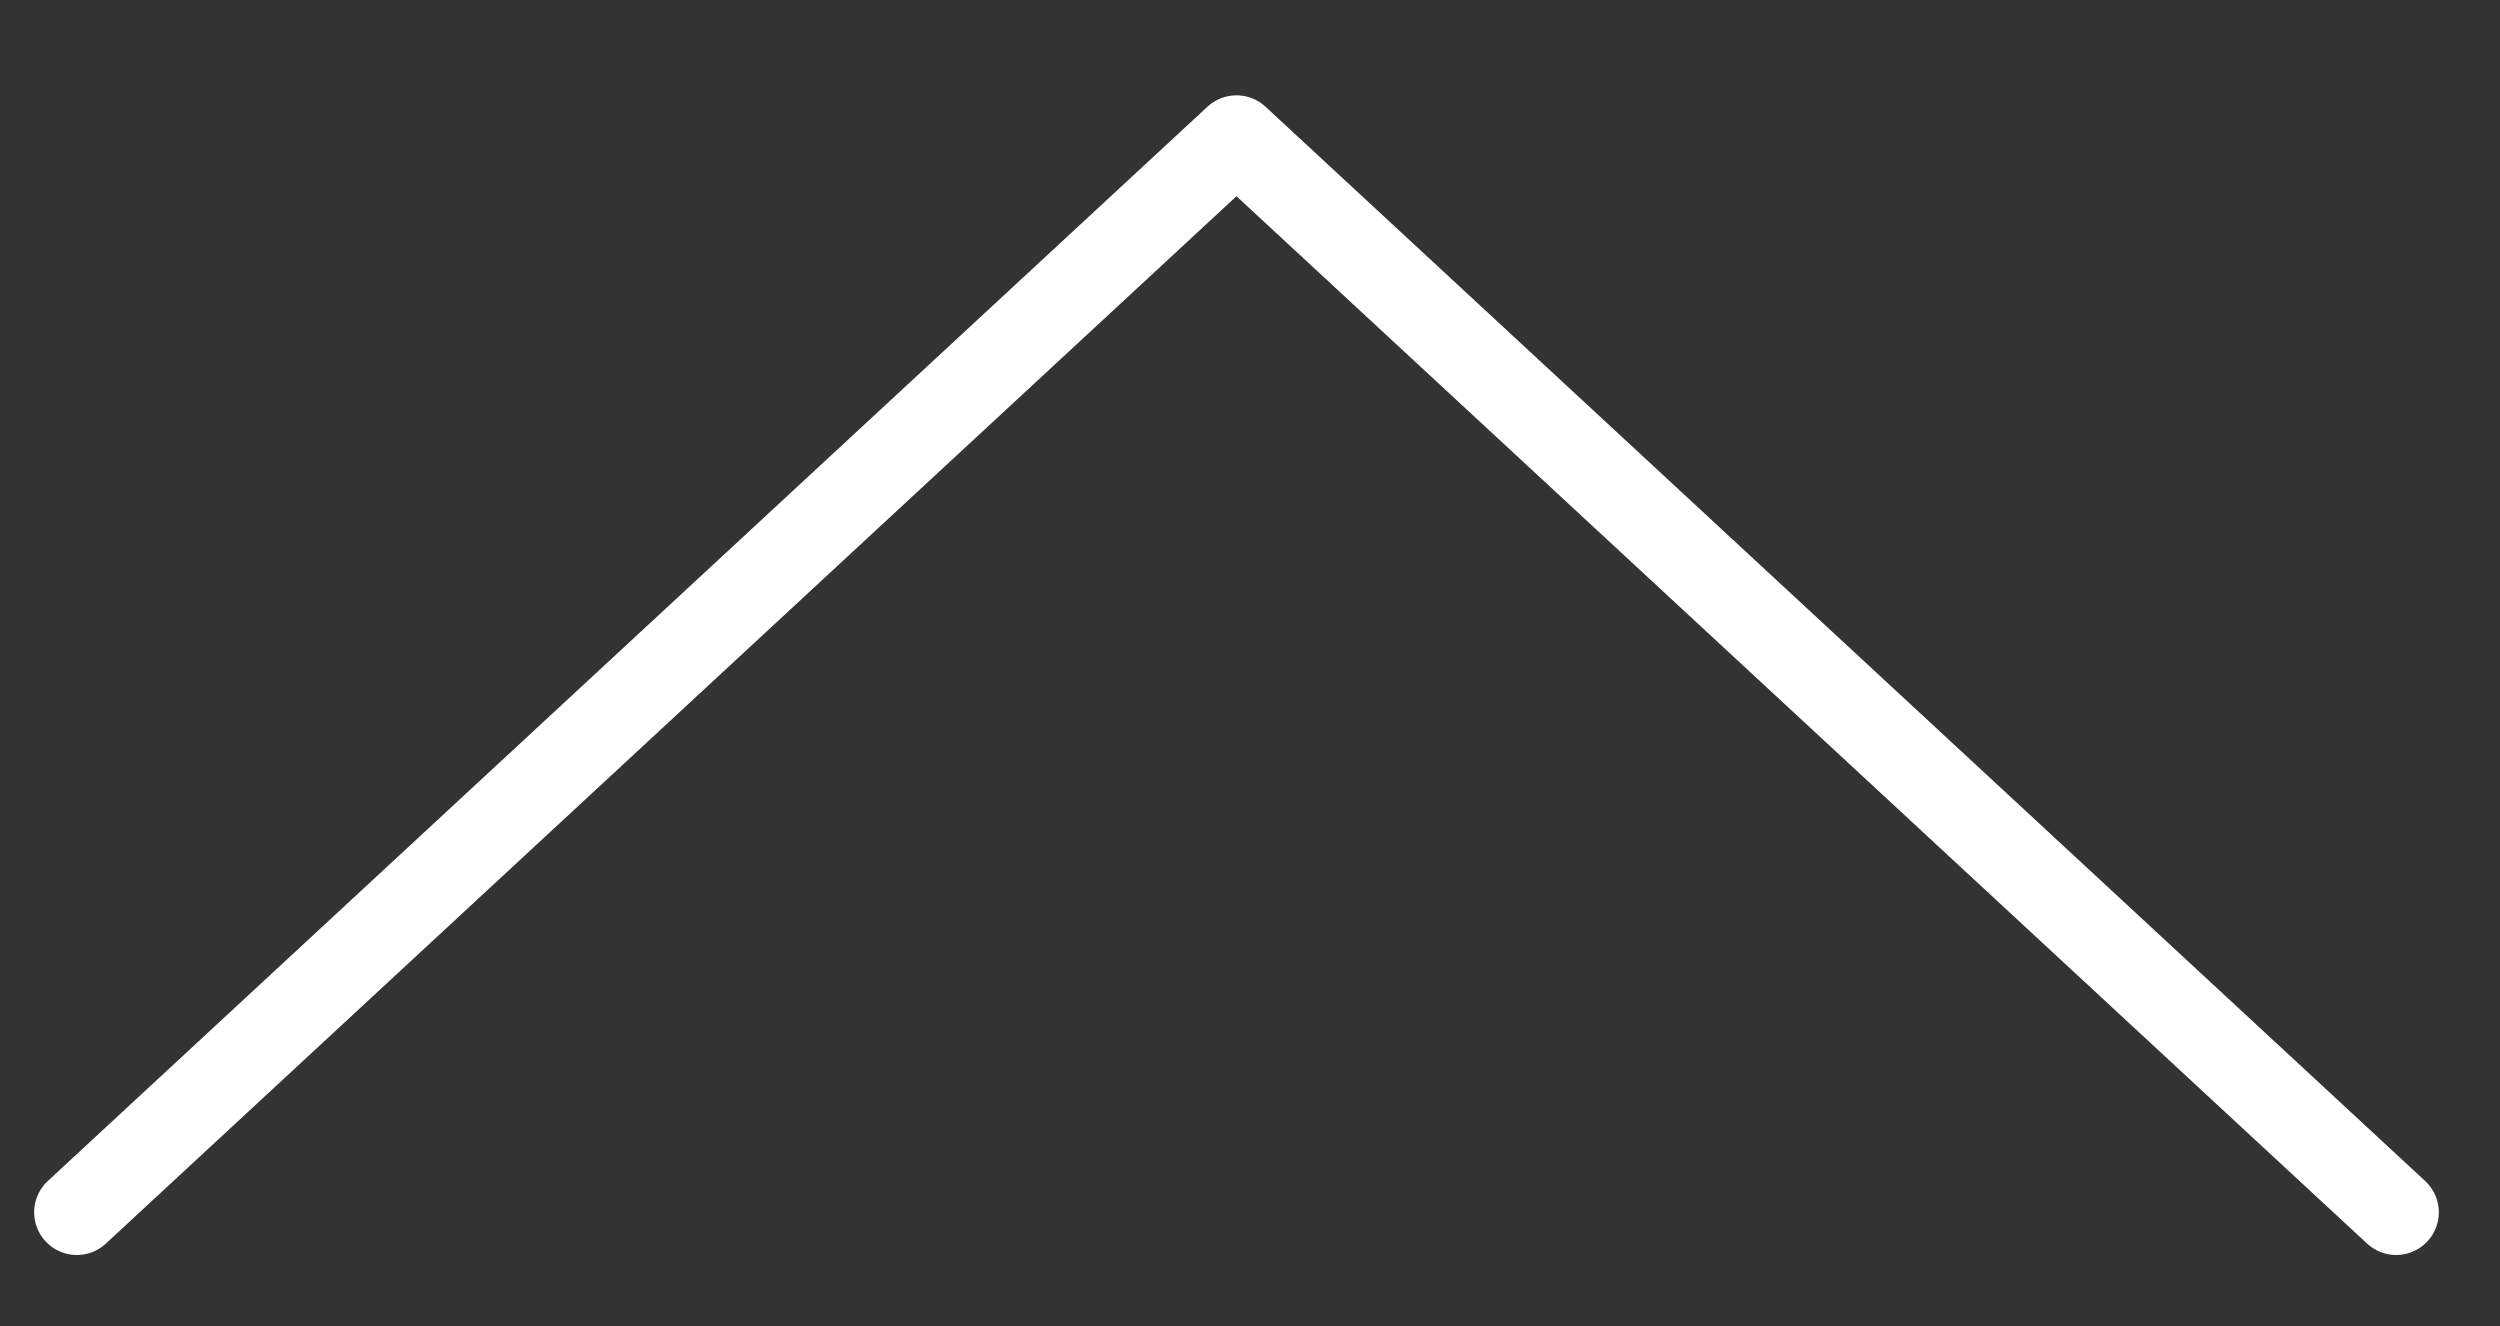 <?xml version="1.0" encoding="utf-8"?>
<!-- Generator: Adobe Illustrator 27.3.1, SVG Export Plug-In . SVG Version: 6.00 Build 0)  -->
<svg version="1.1" xmlns="http://www.w3.org/2000/svg" xmlns:xlink="http://www.w3.org/1999/xlink" x="0px" y="0px"
	 viewBox="0 0 175.7 93.2" style="enable-background:new 0 0 175.7 93.2;" xml:space="preserve">
<rect x="0" y="0" width="175.7" height="93.2" fill="#333333" stroke="none"/>
<style type="text/css">
	.st0{display:none;}
	.st1{display:inline;fill:#F40000;}
	.st2{fill:none;stroke:#FFFFFF;stroke-width:6;stroke-linecap:round;stroke-linejoin:round;stroke-miterlimit:10;}
</style>
<g id="レイヤー_2" class="st0">
	<rect x="-50.5" y="-47" class="st1" width="252" height="179.7"/>
</g>
<g id="レイヤー_1">
	<polyline class="st2" points="5.4,85.2 86.9,9.7 168.4,85.2 	"/>
</g>
</svg>
